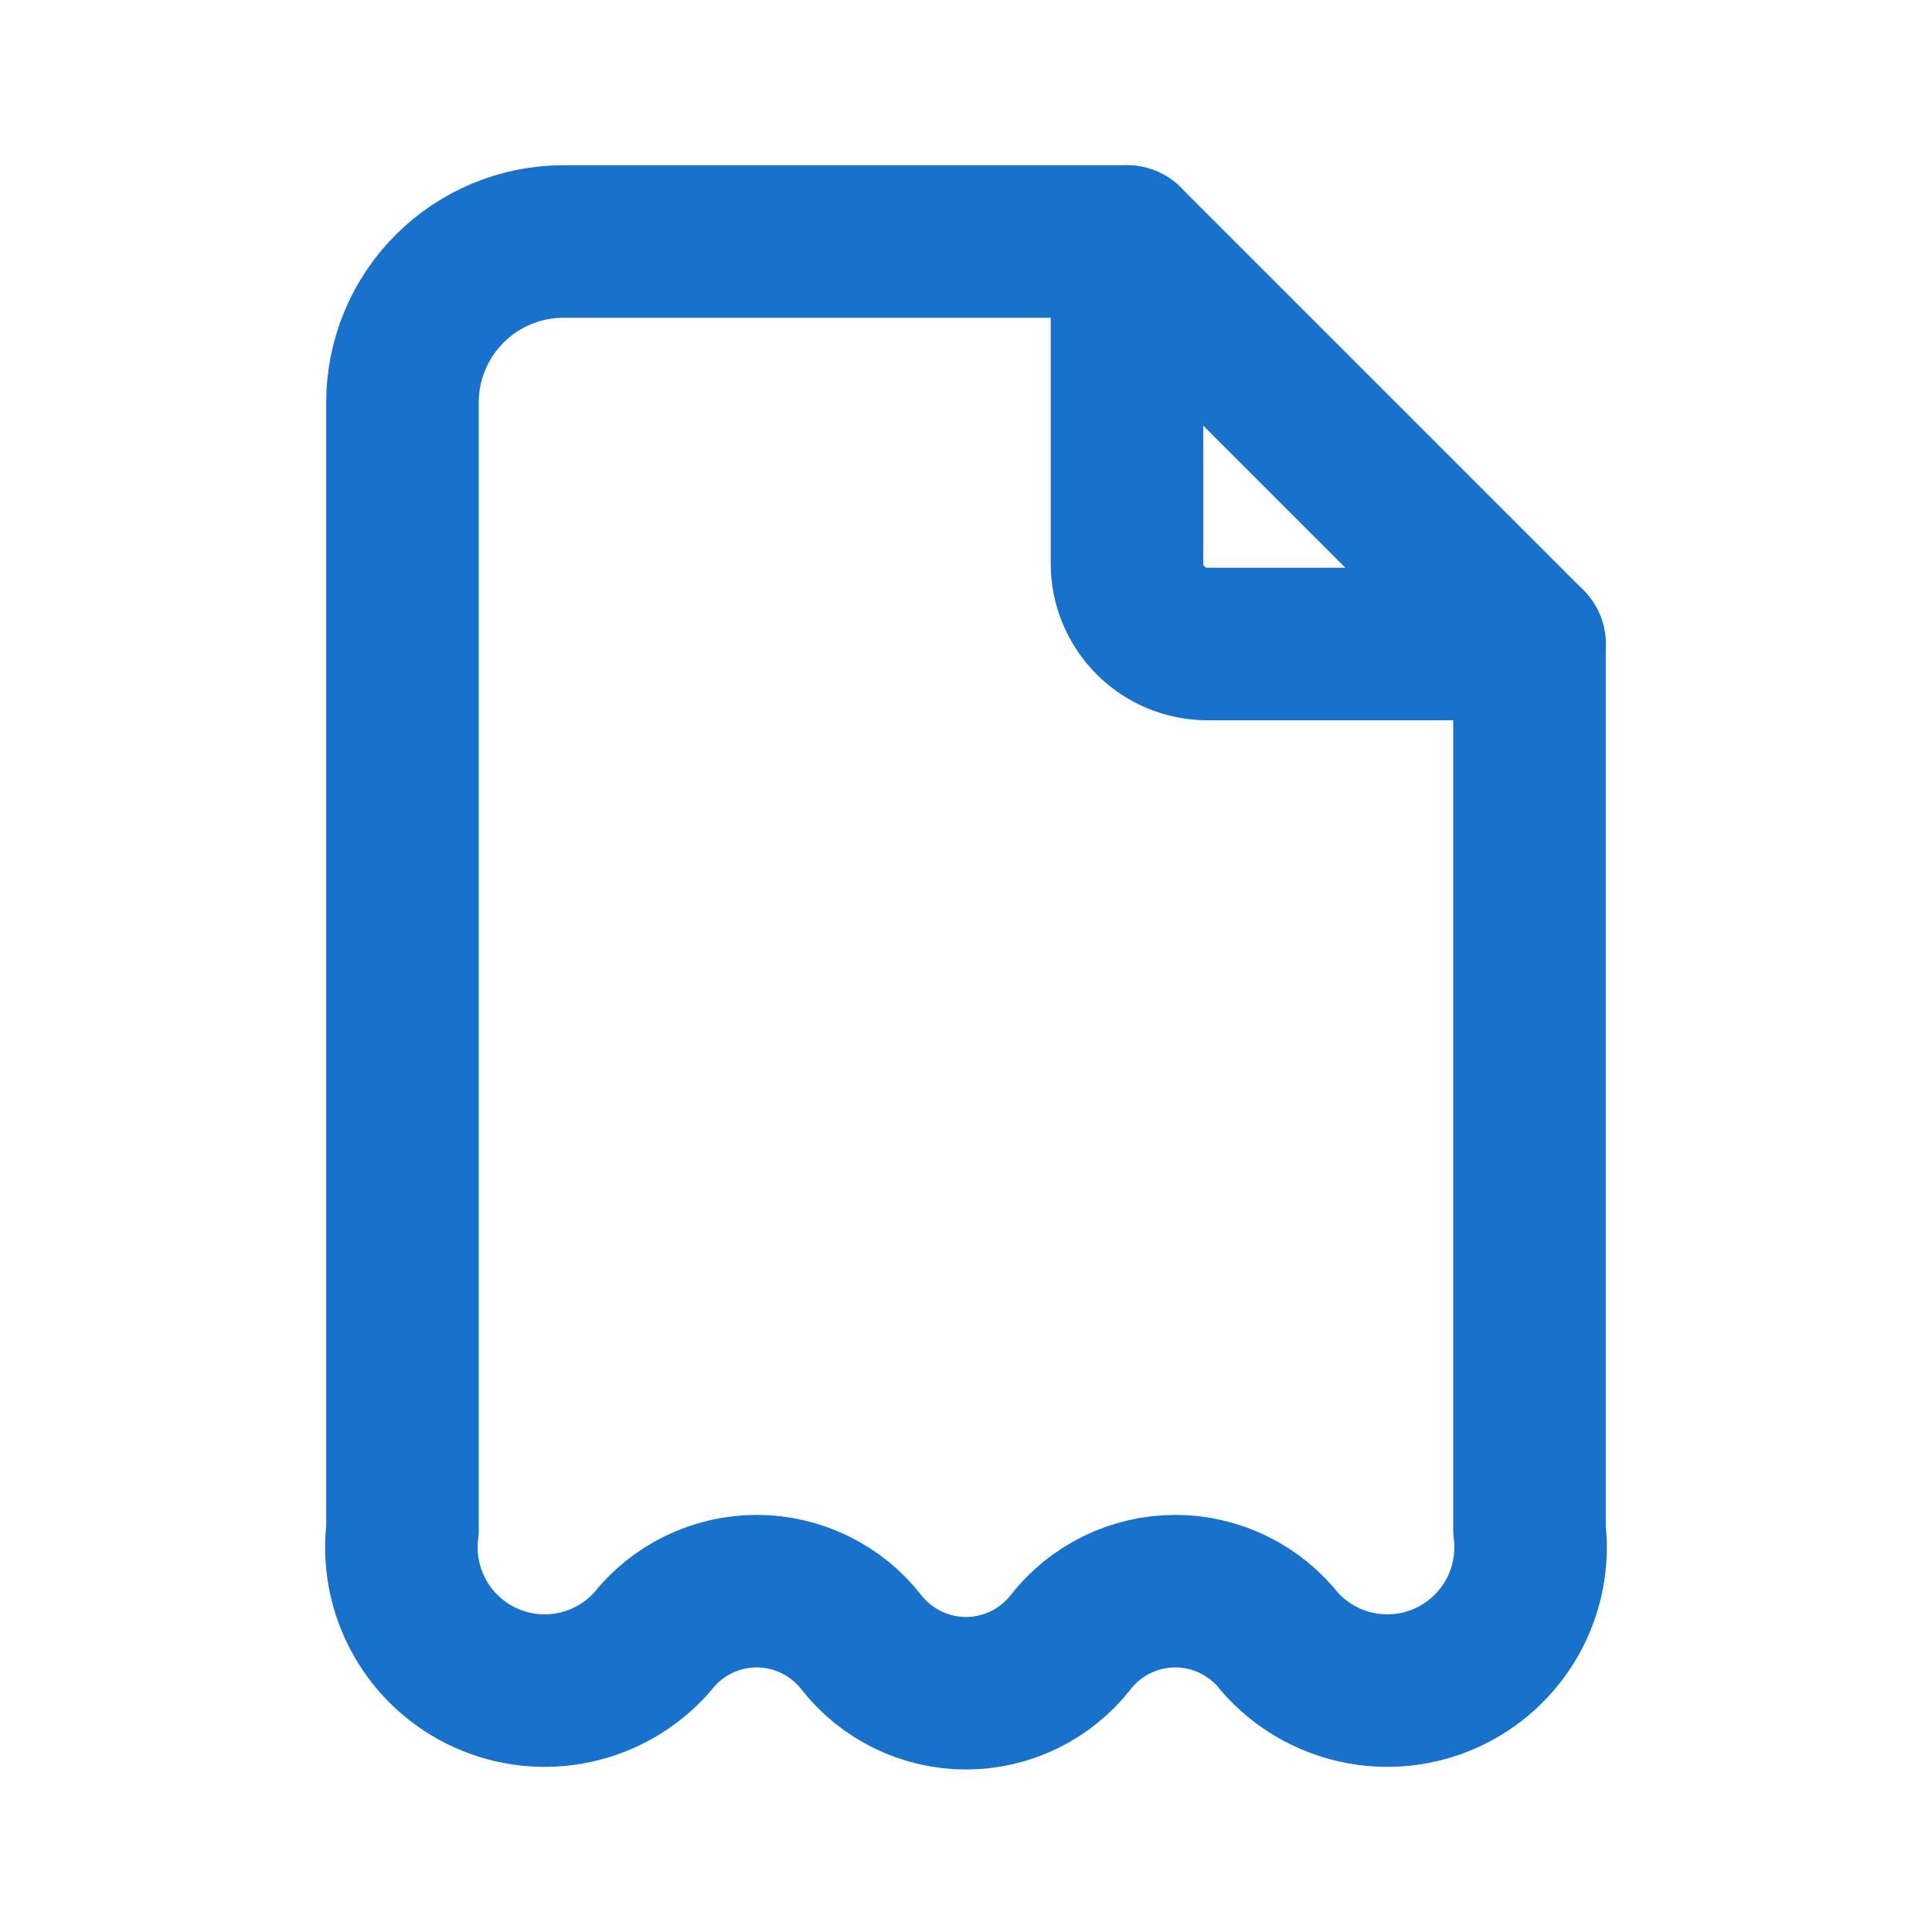 <svg width="38" height="38" viewBox="0 0 38 38" fill="none" xmlns="http://www.w3.org/2000/svg">
<g clip-path="url(#clip0_44820_1178)">
<path d="M22.166 4.75V11.083C22.166 11.503 22.333 11.906 22.63 12.203C22.927 12.5 23.329 12.667 23.749 12.667H30.083" stroke="#1872CB" stroke-width="3" stroke-linecap="round" stroke-linejoin="round"/>
<path d="M30.083 19V30.083C30.158 30.681 30.039 31.287 29.745 31.812C29.45 32.337 28.995 32.754 28.447 33.002C27.898 33.25 27.284 33.316 26.695 33.189C26.106 33.063 25.573 32.751 25.175 32.3C24.93 31.987 24.618 31.735 24.261 31.561C23.905 31.387 23.513 31.296 23.116 31.296C22.72 31.296 22.328 31.387 21.971 31.561C21.615 31.735 21.302 31.987 21.058 32.3C20.814 32.613 20.501 32.865 20.145 33.039C19.788 33.213 19.396 33.304 19 33.304C18.603 33.304 18.211 33.213 17.855 33.039C17.498 32.865 17.186 32.613 16.941 32.3C16.697 31.987 16.385 31.735 16.028 31.561C15.671 31.387 15.28 31.296 14.883 31.296C14.486 31.296 14.095 31.387 13.738 31.561C13.381 31.735 13.069 31.987 12.825 32.3C12.426 32.751 11.893 33.063 11.304 33.189C10.716 33.316 10.102 33.25 9.553 33.002C9.004 32.754 8.549 32.337 8.255 31.812C7.96 31.287 7.842 30.681 7.916 30.083V7.917C7.916 7.077 8.25 6.271 8.844 5.678C9.438 5.084 10.243 4.75 11.083 4.75H22.166L30.083 12.667V19.396" stroke="#1872CB" stroke-width="3" stroke-linecap="round" stroke-linejoin="round"/>
</g>
<defs>
<clipPath id="clip0_44820_1178">
<rect width="38" height="38" fill="white"/>
</clipPath>
</defs>
</svg>
